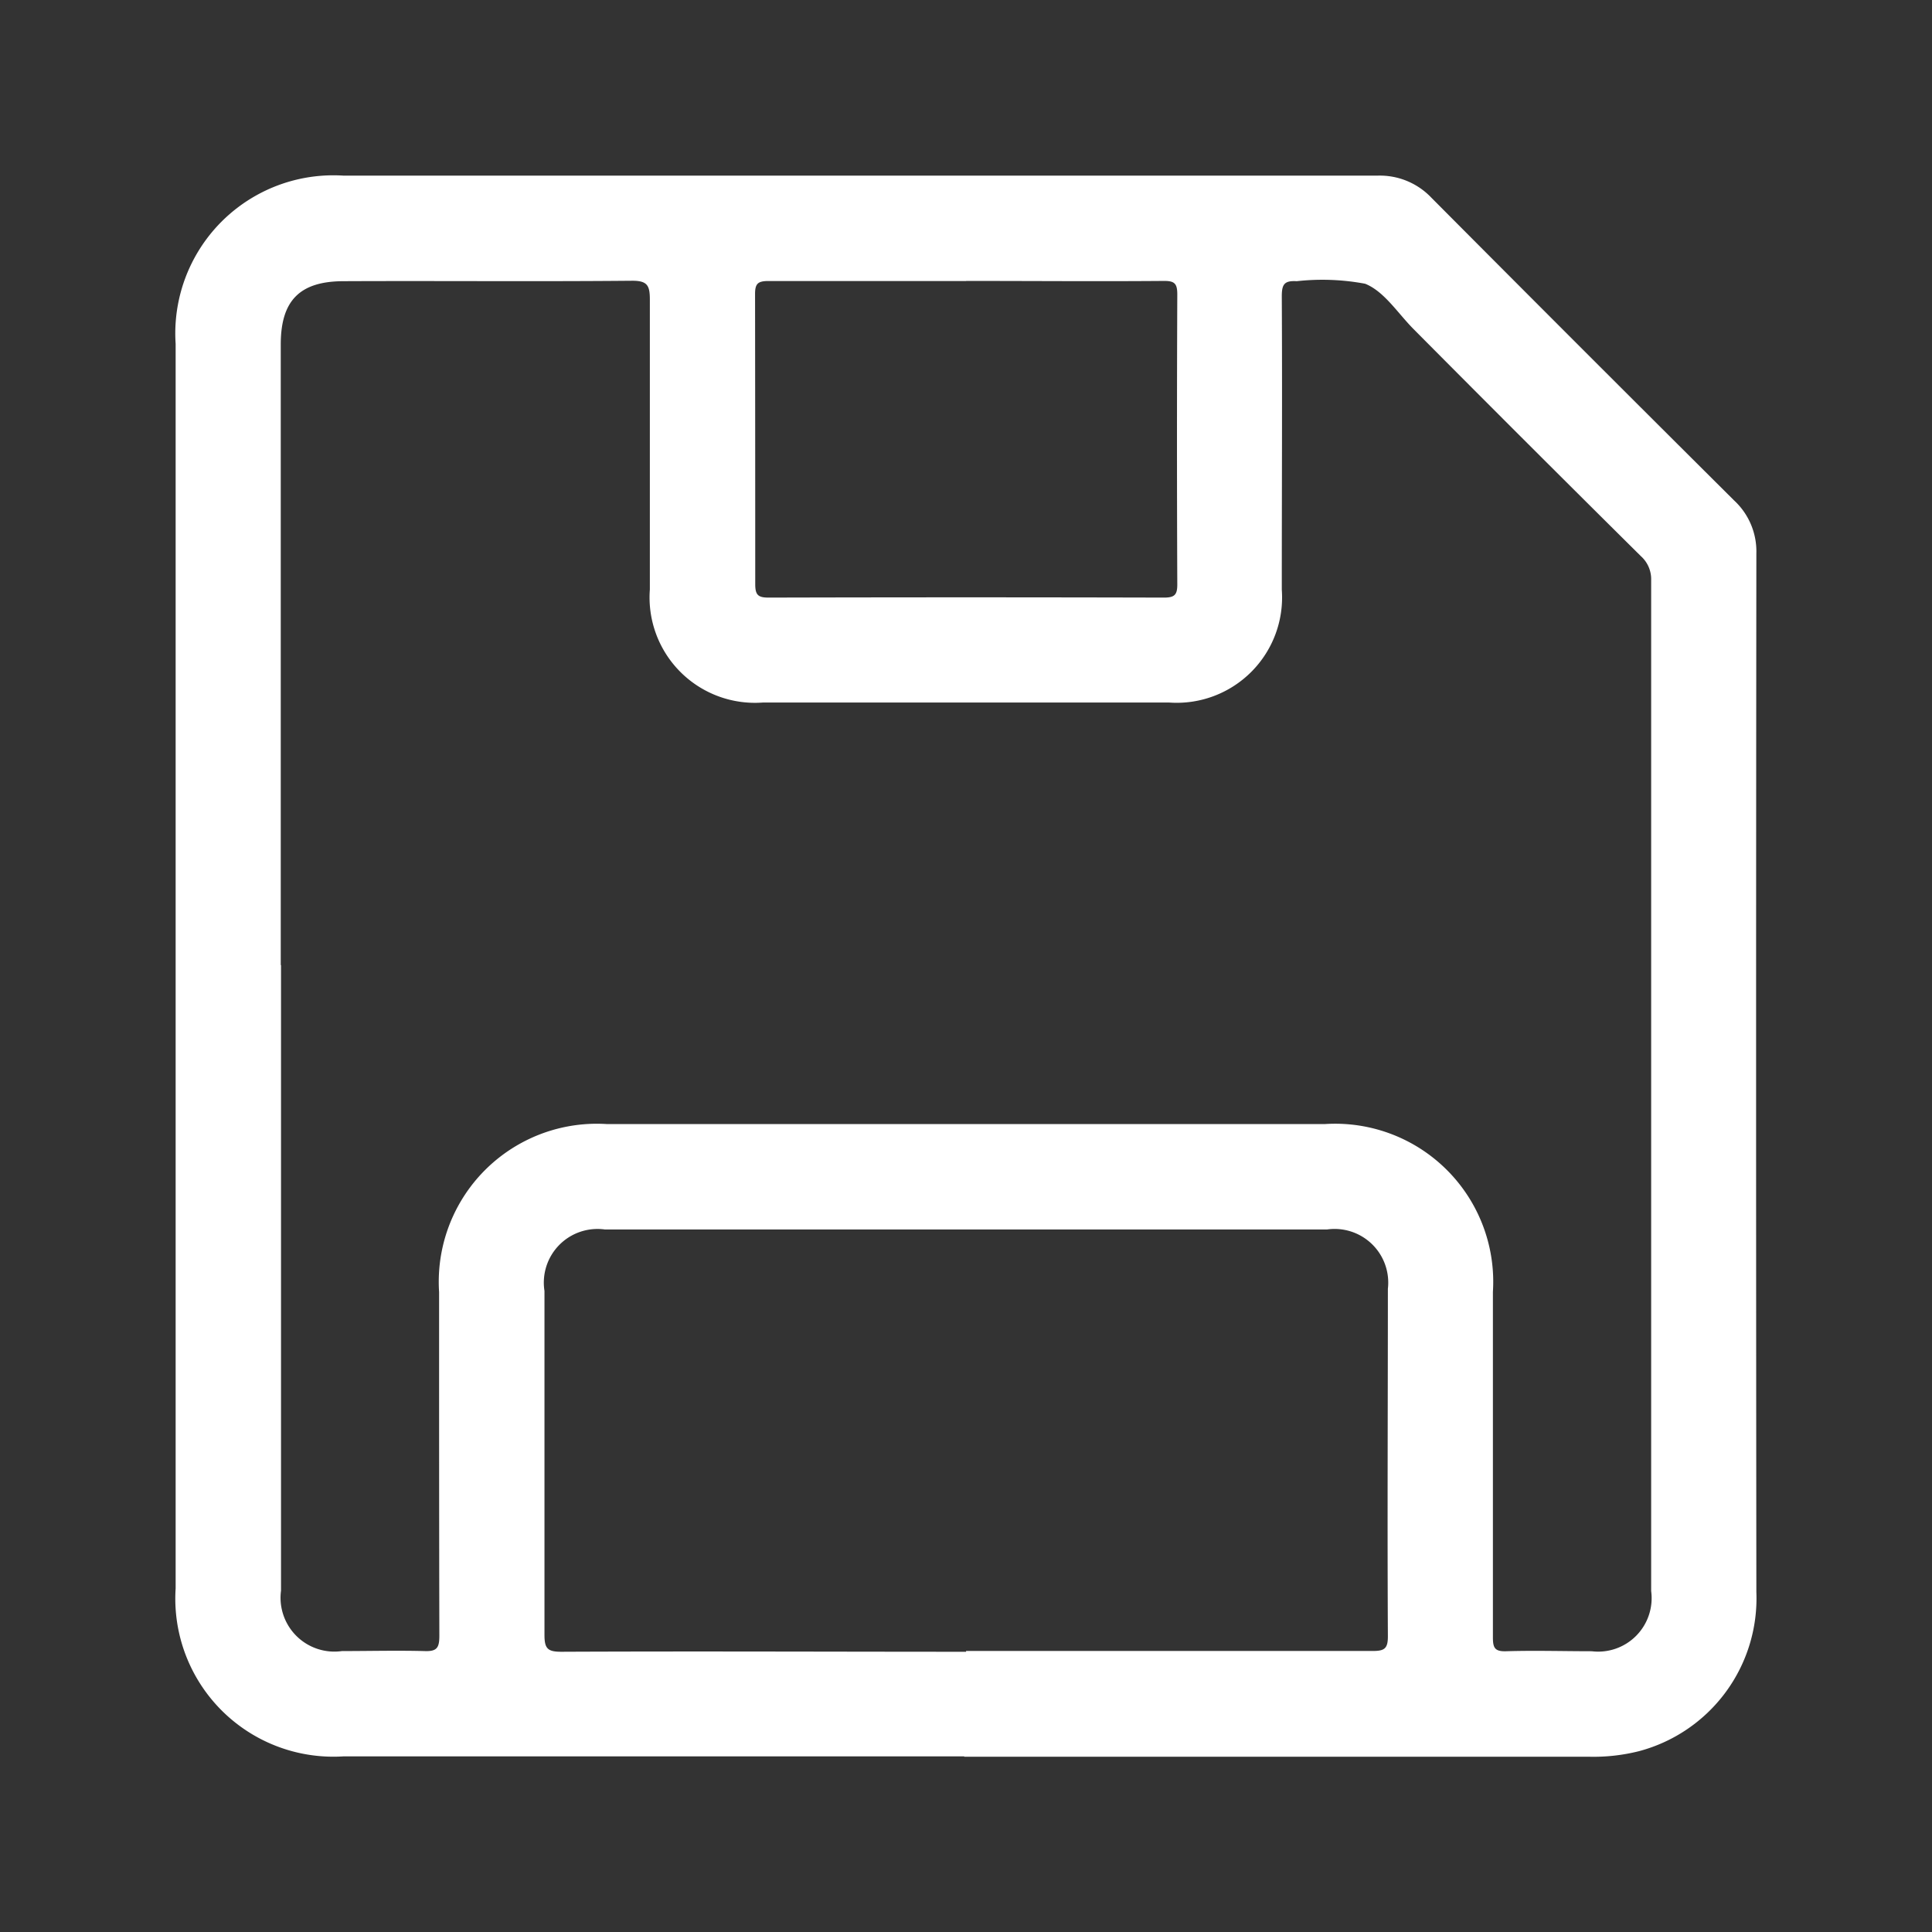<svg xmlns="http://www.w3.org/2000/svg" xmlns:xlink="http://www.w3.org/1999/xlink" width="22" height="22.001" viewBox="0 0 22 22.001">
  <rect x="0" y="0" width="22" height="22.001" fill="#333333" stroke="none"/>
  <defs>
    <clipPath id="clip-path">
      <rect id="Rectangle_60" data-name="Rectangle 60" width="22" height="22.001" transform="translate(-2 -2)" fill="#fff"/>
    </clipPath>
  </defs>
  <g id="Group_115" data-name="Group 115" transform="translate(2 2)" clip-path="url(#clip-path)">
    <path id="Path_33" data-name="Path 33" d="M8.98,18H1.913A1.8,1.8,0,0,1,0,16.088Q0,9,0,1.915A1.8,1.8,0,0,1,1.912,0Q7.8,0,13.685,0A.809.809,0,0,1,14.3.252Q16.02,1.981,17.748,3.7A.79.79,0,0,1,18,4.3q-.006,5.915,0,11.829a1.8,1.8,0,0,1-1.337,1.812,2.121,2.121,0,0,1-.575.063H8.98M1.2,8.99q0,3.561,0,7.123a.613.613,0,0,0,.694.688c.312,0,.625-.008.937,0,.143.006.172-.035.172-.174C3,15.325,3,14.019,3,12.713A1.8,1.8,0,0,1,4.912,10.8h8.173A1.8,1.8,0,0,1,15,12.711q0,1.968,0,3.936c0,.117.022.16.15.156.325-.01.65,0,.975,0a.609.609,0,0,0,.677-.686q0-5.755,0-11.509a.352.352,0,0,0-.117-.275q-1.3-1.288-2.586-2.583c-.181-.181-.335-.431-.554-.519a2.646,2.646,0,0,0-.779-.029c-.147-.009-.17.041-.17.176.006,1.112,0,2.224,0,3.336A1.2,1.2,0,0,1,11.315,6H6.685A1.2,1.2,0,0,1,5.4,4.713c0-1.1,0-2.2,0-3.3,0-.16-.026-.218-.206-.216-1.093.01-2.187,0-3.28.005-.5,0-.717.22-.717.72q0,3.533,0,7.067M9,16.8c1.543,0,3.086,0,4.629,0,.135,0,.176-.025.175-.17-.007-1.318,0-2.636,0-3.954A.611.611,0,0,0,13.113,12H4.886A.611.611,0,0,0,4.2,12.7c0,1.306,0,2.611,0,3.917,0,.156.036.192.192.192,1.537-.007,3.074,0,4.61,0M9,1.2c-.75,0-1.5,0-2.249,0-.123,0-.154.031-.153.153Q6.6,3,6.6,4.652c0,.123.032.153.153.153q2.249-.006,4.5,0c.122,0,.154-.031.153-.153q-.007-1.649,0-3.3c0-.123-.031-.154-.153-.153-.75.006-1.5,0-2.249,0" transform="translate(0 0)" fill="#fff"/>
  </g>
</svg>
